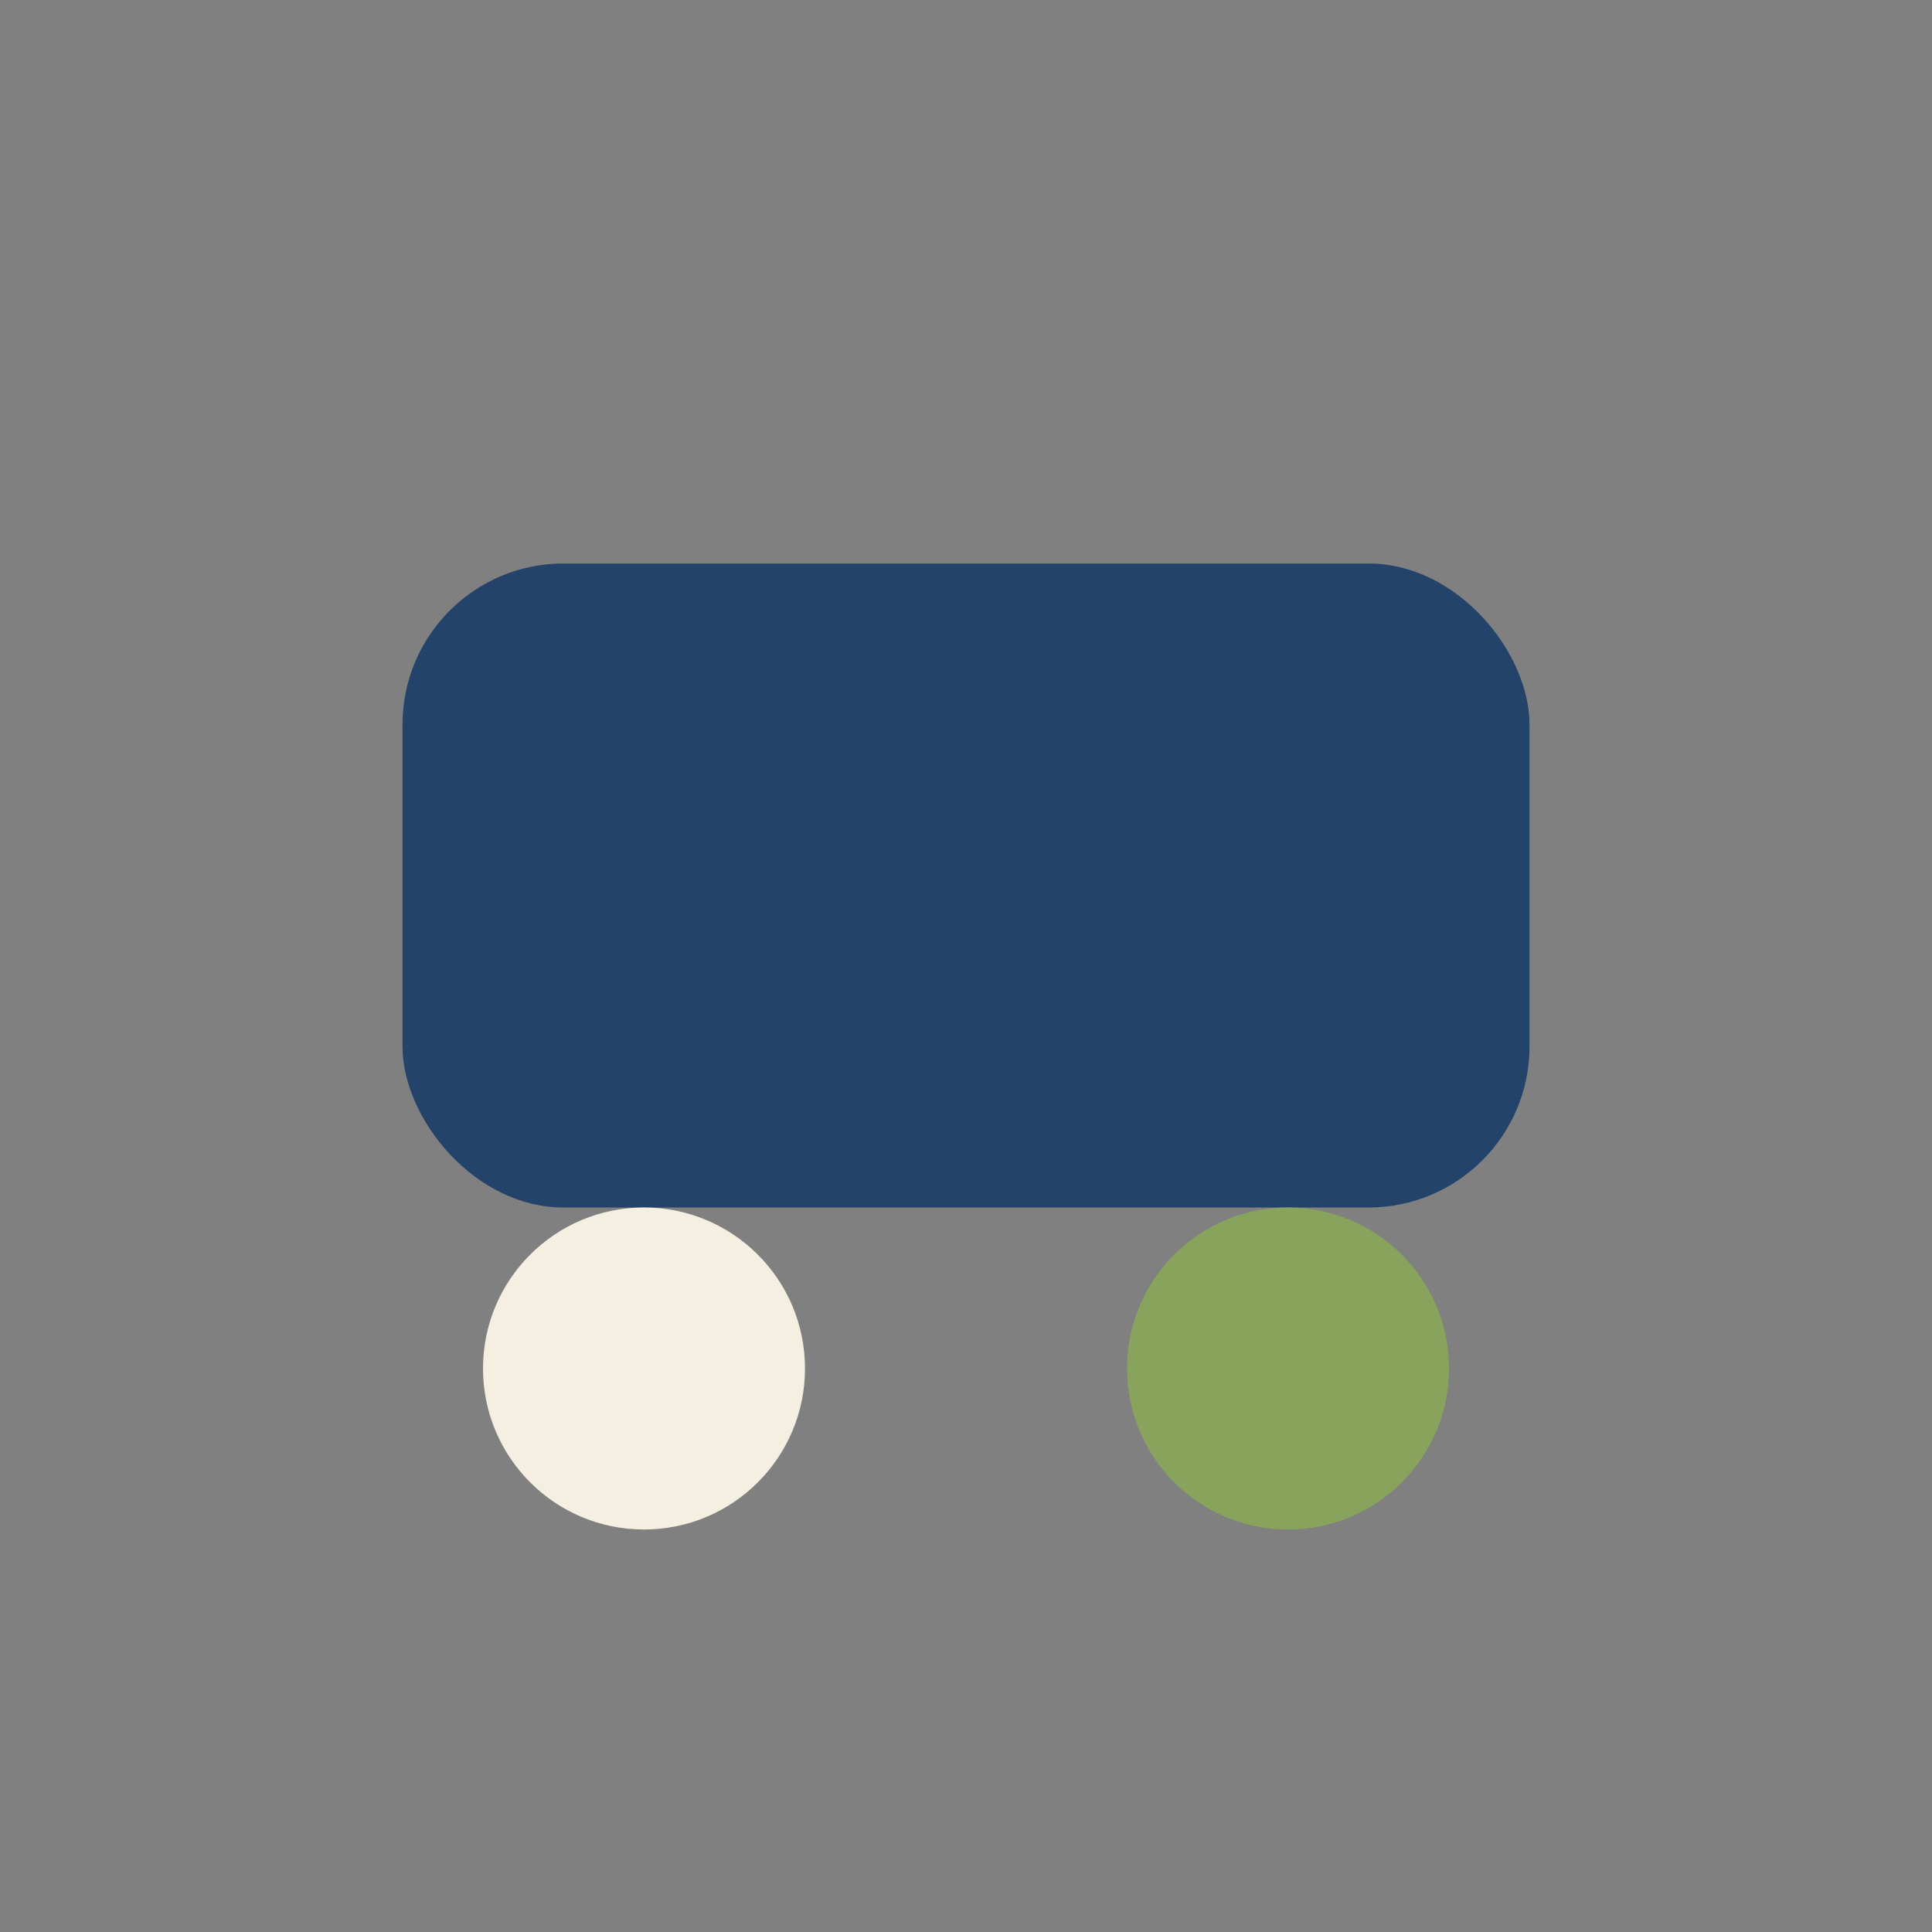 <?xml version="1.0" encoding="UTF-8"?>
<svg xmlns="http://www.w3.org/2000/svg" width="24" height="24" viewBox="0 0 24 24"><rect x="0" y="0" width="24" height="24" fill="#808080" stroke="none"/><rect x="5" y="7" width="14" height="8" rx="2" fill="#23436B"/><circle cx="8" cy="17" r="2" fill="#F5EFE1"/><circle cx="16" cy="17" r="2" fill="#87A35C"/></svg>
